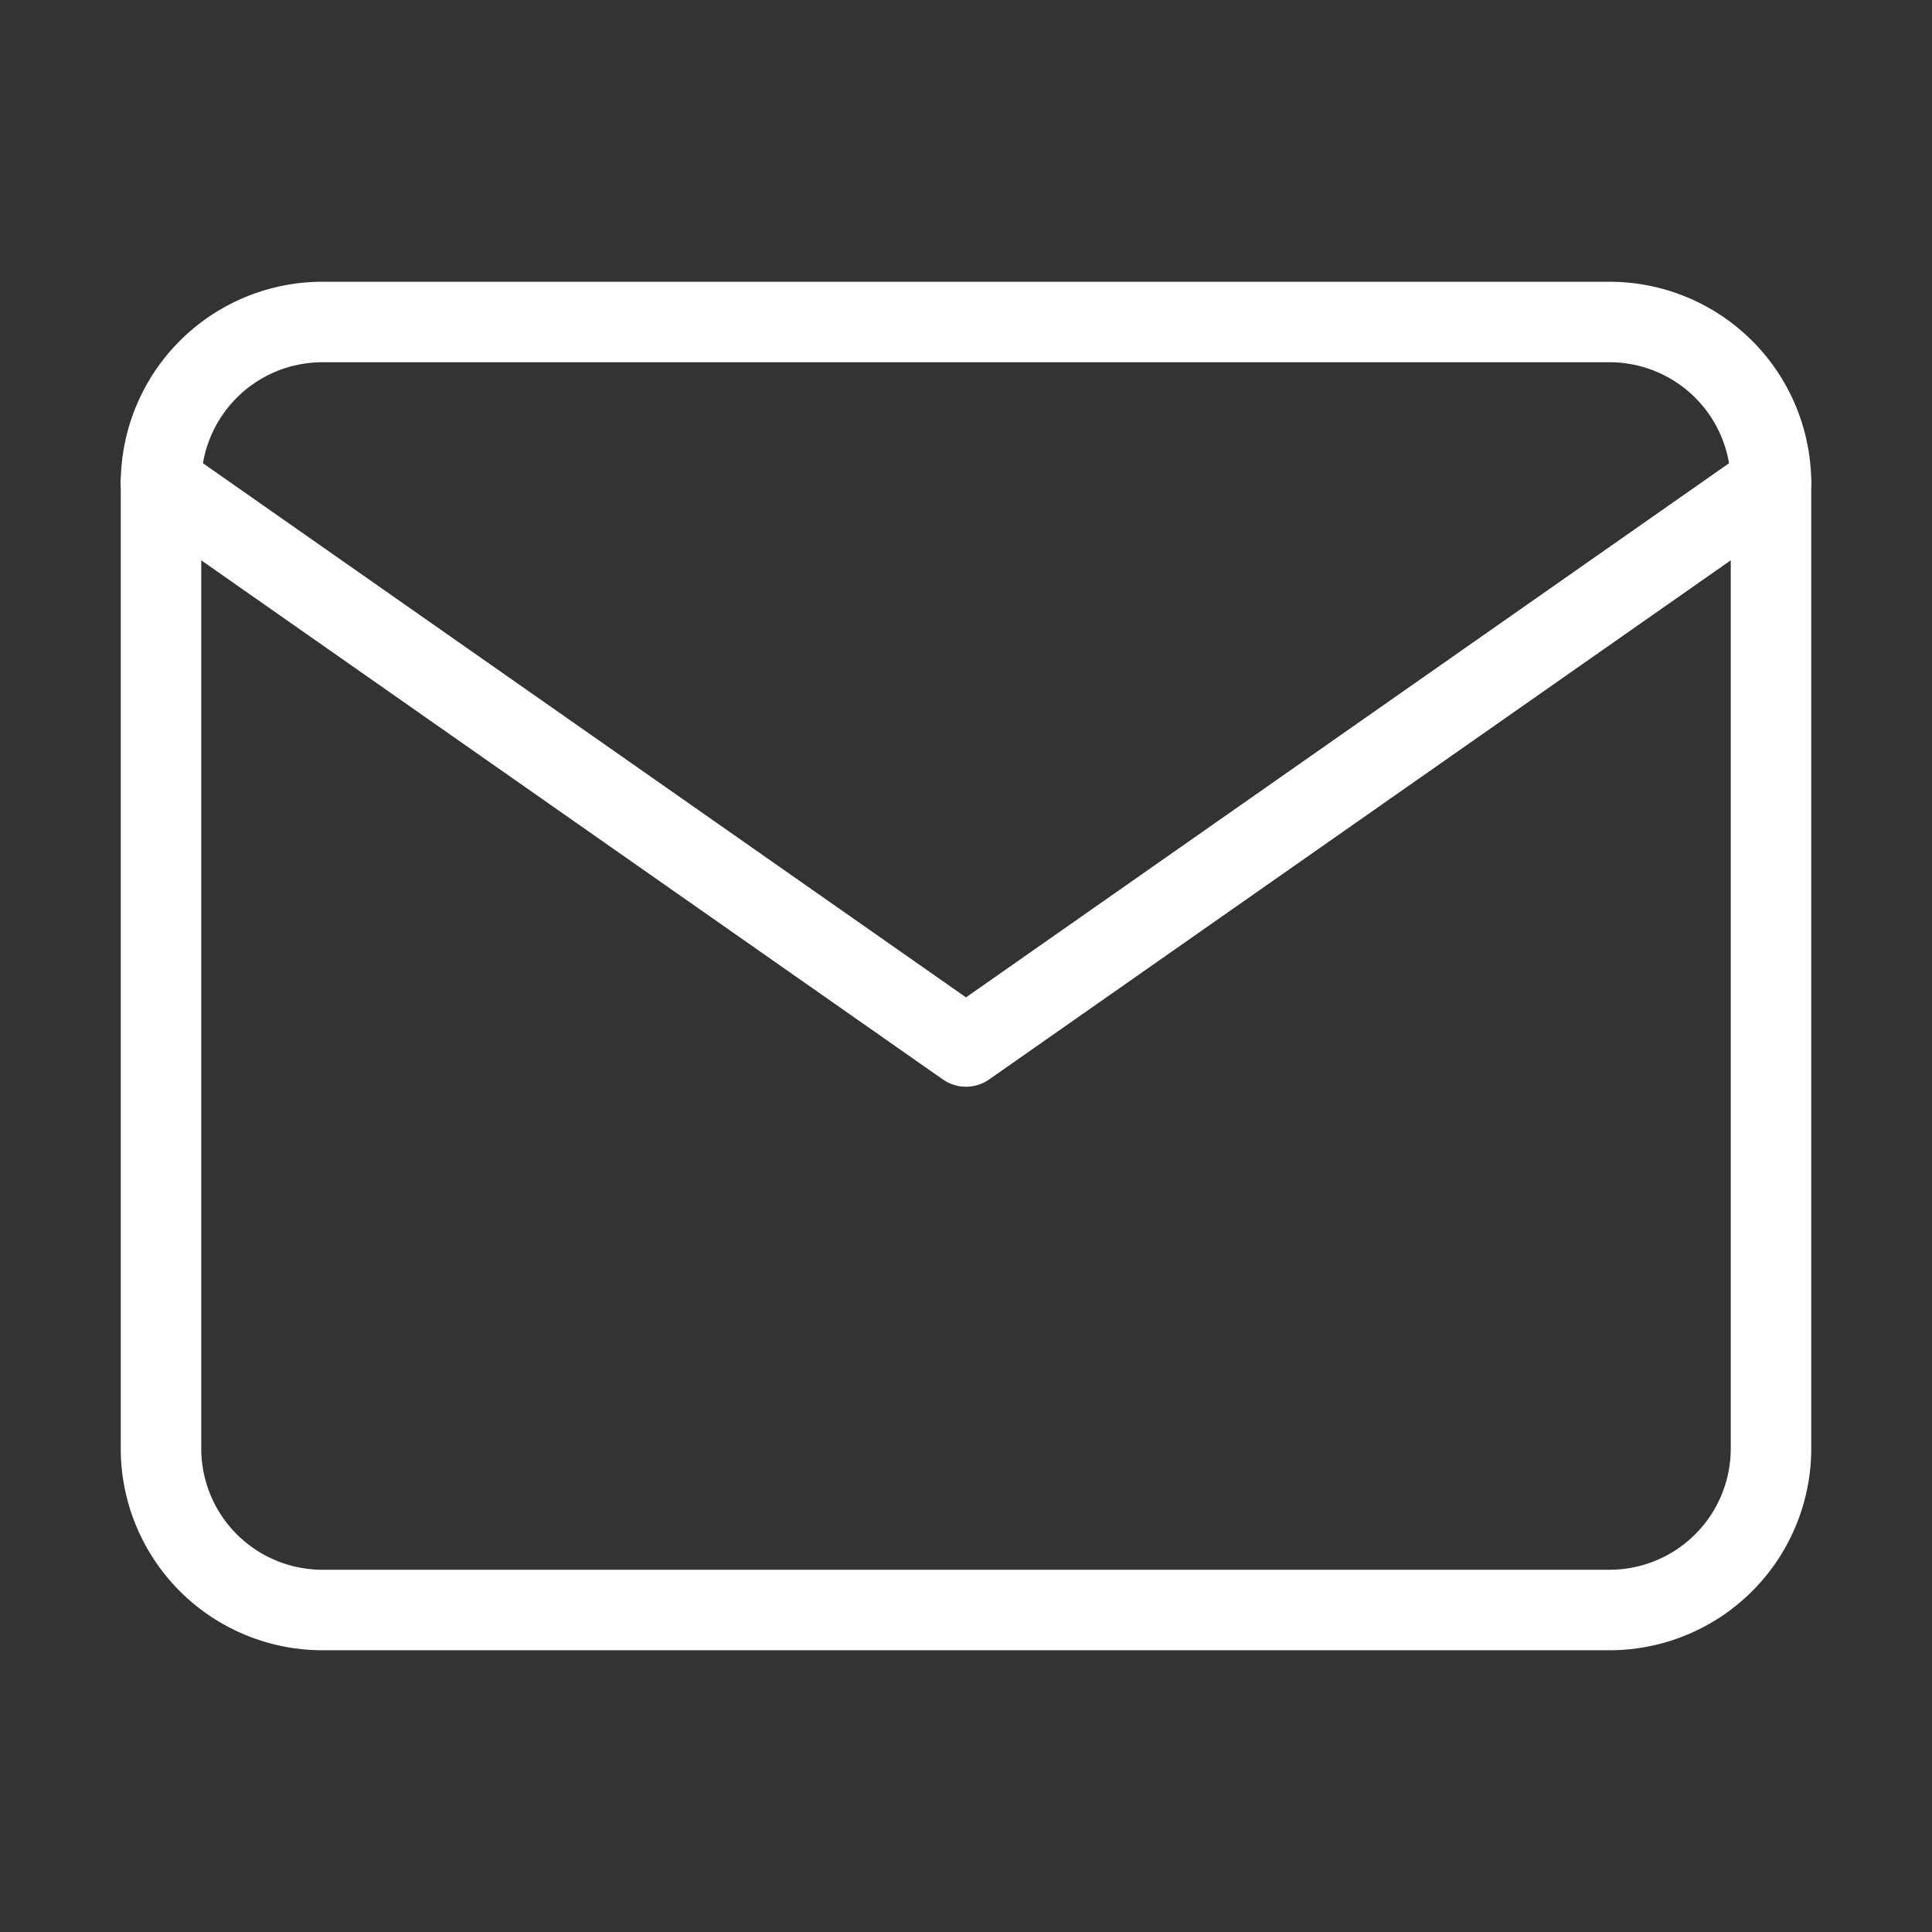 <svg xmlns="http://www.w3.org/2000/svg" id="mail-icon" width="24" height="24" viewBox="0 0 24 24"><rect x="0" y="0" width="24" height="24" fill="#333333" stroke="none"/><rect id="icon-bg" width="24" height="24" fill="none"></rect><g id="icon" transform="translate(-1 -2)"><path id="shape-2" d="M5,6H21a2.006,2.006,0,0,1,2,2V20a2.006,2.006,0,0,1-2,2H5a2.006,2.006,0,0,1-2-2V8A2.006,2.006,0,0,1,5,6Z" fill="none" stroke="#fff" stroke-linecap="round" stroke-linejoin="round" stroke-width="1"></path><path id="shape-1" d="M23,9,13,16,3,9" transform="translate(0 -1)" fill="none" stroke="#fff" stroke-linecap="round" stroke-linejoin="round" stroke-width="1"></path></g></svg>